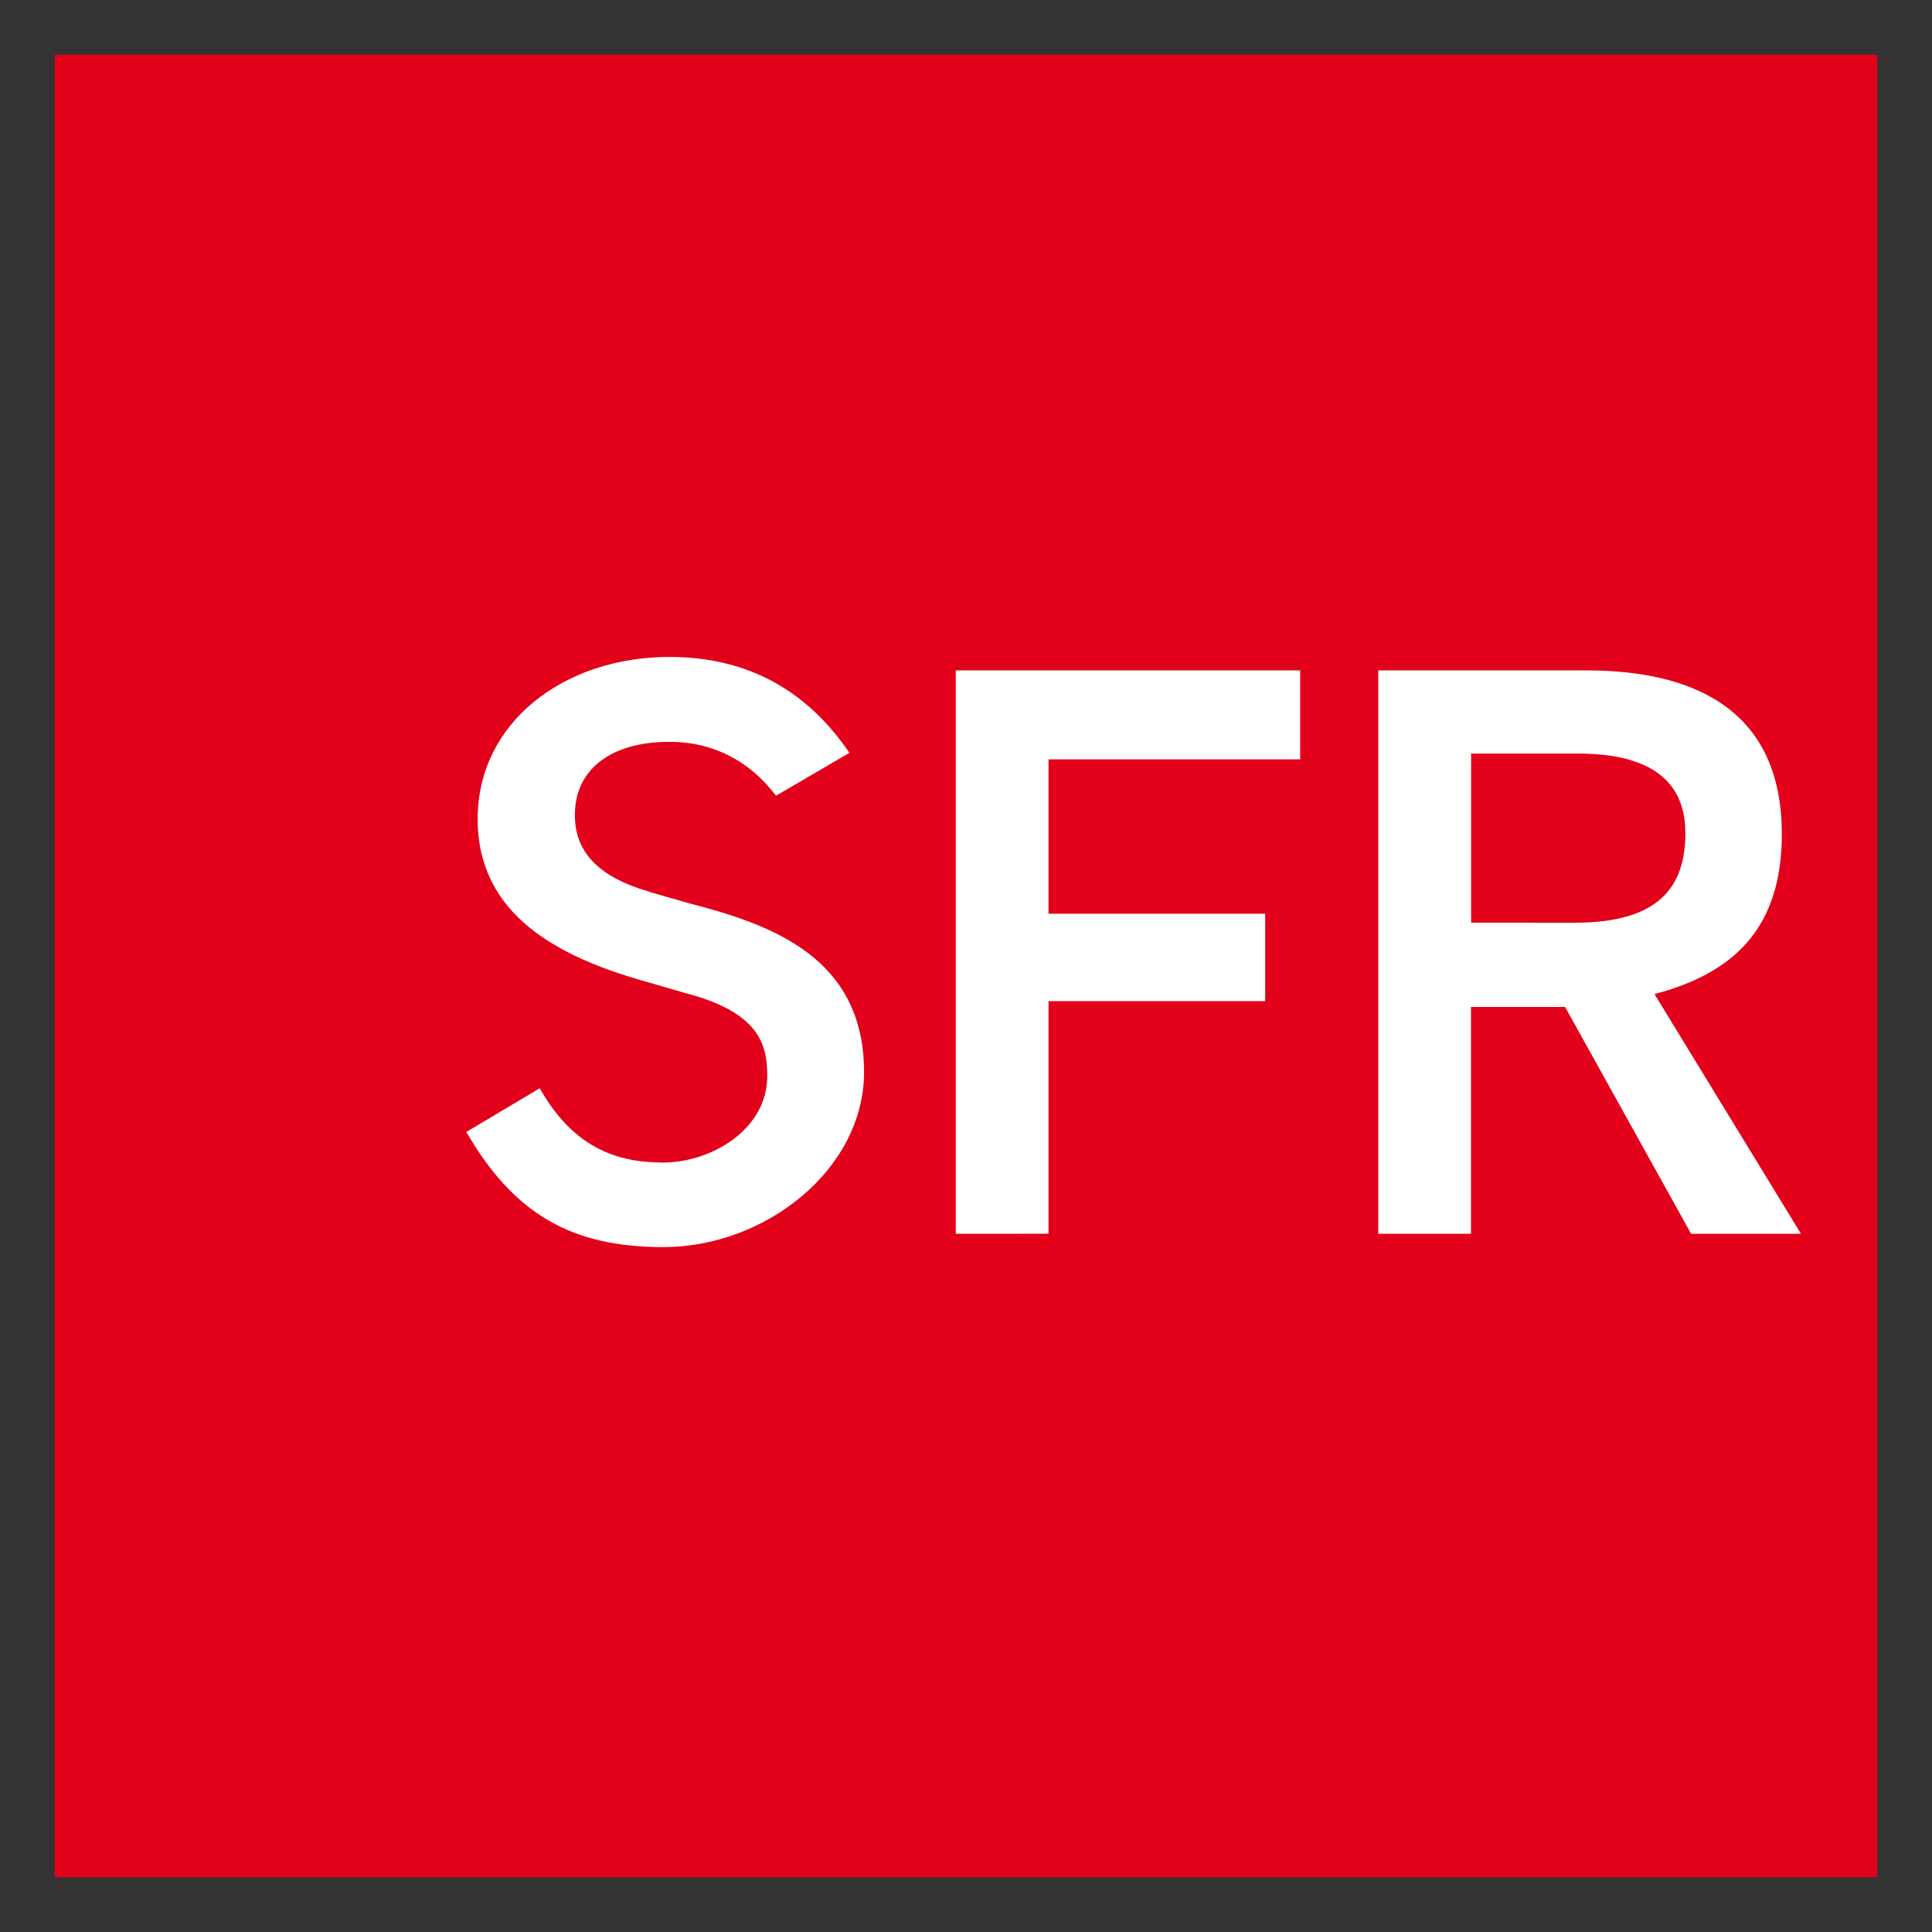 <?xml version="1.0" encoding="UTF-8" standalone="no"?>
<!DOCTYPE svg PUBLIC "-//W3C//DTD SVG 1.1//EN" "http://www.w3.org/Graphics/SVG/1.1/DTD/svg11.dtd">
<!-- Created with Inkscape (http://www.inkscape.org/) by Marsupilami -->
<svg
   xmlns:svg="http://www.w3.org/2000/svg"
   xmlns="http://www.w3.org/2000/svg"
   id="svg1322"
   version="1.1"
   width="768"
   height="768"
   viewBox="-1.32 -1.32 46.64 46.64">
  <rect x="-1.32" y="-1.32" width="46.64" height="46.64" fill="#333333" stroke="none"/>
  <defs
     id="defs1319" />
  <path
     id="path1297"
     d="M 44,0 H 0 v 44 h 44 z"
     style="fill:#e2001a" />
  <path
     id="path1299"
     d="M 21.753,28.465 V 14.864 h 8.314 v 2.148 h -6.075 v 3.725 h 5.231 v 2.111 h -5.231 v 5.616 z m 17.752,0 -3.042,-5.476 h -2.272 v 5.476 h -2.238 V 14.864 h 5.023 c 2.021,0 4.719,0.568 4.719,3.952 0,2.3 -1.192,3.365 -3.074,3.862 l 3.536,5.787 h -2.658 z m -2.803,-7.51 c 2.027,0 2.664,-0.866 2.664,-2.164 0,-0.857 -0.385,-1.919 -2.586,-1.919 h -2.586 v 4.082 z m -22.34,-0.748 c -1.614,-0.453 -1.804,-1.304 -1.804,-1.856 0,-1.056 0.817,-1.763 2.288,-1.763 1.015,0 1.912,0.435 2.567,1.301 l 1.773,-1.034 c -0.86,-1.264 -2.192,-2.316 -4.346,-2.316 -2.543,0 -4.629,1.58 -4.629,3.912 0,2.332 1.971,3.34 4.073,3.93 0,0 0.966,0.279 0.975,0.282 1.804,0.475 1.943,1.292 1.943,1.996 0,1.288 -1.35,2.086 -2.518,2.086 -1.167,0 -2.189,-0.401 -2.974,-1.794 l -1.773,1.056 c 1.149,1.974 2.527,2.779 4.759,2.779 2.462,0 4.843,-1.878 4.843,-4.225 0,-2.779 -2.254,-3.564 -4.204,-4.07 -0.009,0 -0.972,-0.279 -0.972,-0.279 z"
     style="fill:#ffffff" />
</svg>
<!-- version: 20171223, original size: 43.999981 44, border: 3% -->
